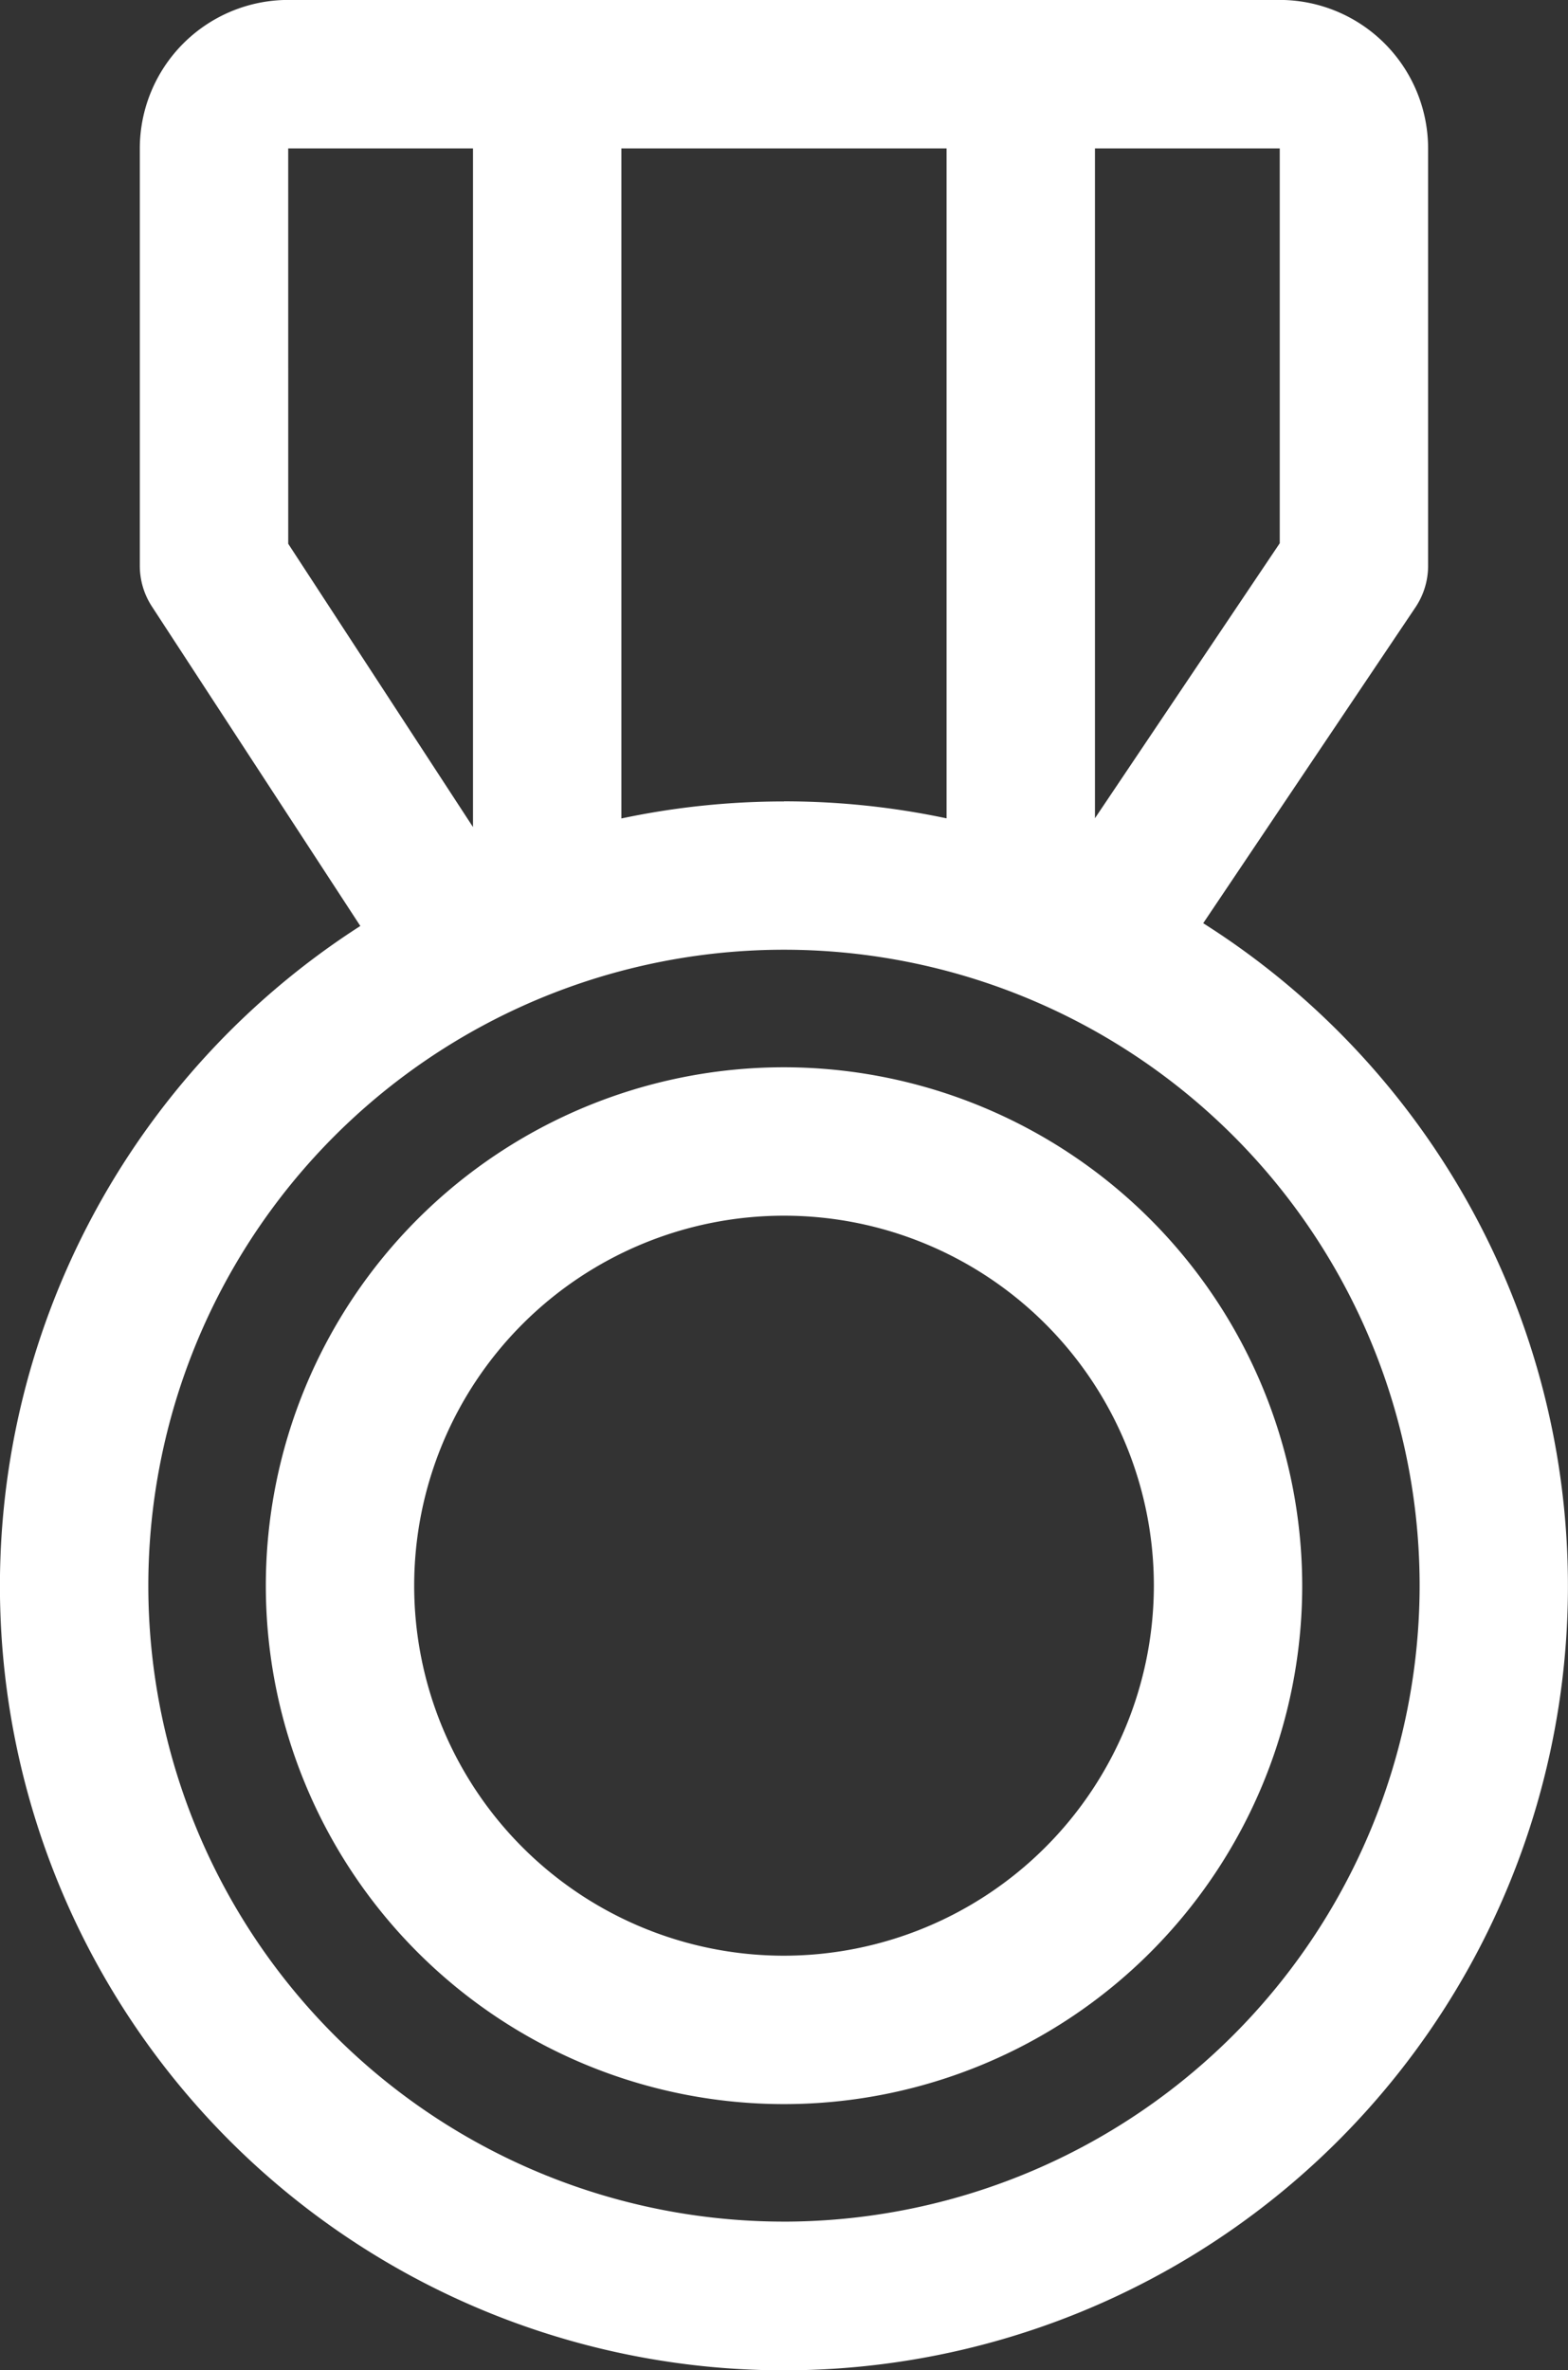 <svg xmlns="http://www.w3.org/2000/svg" width="71.842" height="108.541" viewBox="0 0 71.842 108.541"><rect x="0" y="0" width="71.842" height="108.541" fill="#333333" stroke="none"/><g transform="translate(-212.265 -62.496)"><path d="M267.394,104.775l9.726-14.468a3.415,3.415,0,0,0,.577-1.9V69.293a6.805,6.805,0,0,0-6.8-6.8H225.471a6.805,6.805,0,0,0-6.8,6.8V88.41a3.415,3.415,0,0,0,.551,1.857l9.552,14.636a35.921,35.921,0,1,0,38.617-.128ZM248.186,99.2a35.929,35.929,0,0,0-7.451.779V69.293h14.9V99.974a35.926,35.926,0,0,0-7.451-.779ZM270.9,87.375l-8.467,12.594V69.293H270.9Zm-45.43-18.082h8.467v31.081L225.471,87.4Zm22.715,94.946a29.124,29.124,0,1,1,29.124-29.124A29.156,29.156,0,0,1,248.186,164.24Z" fill="#fff"/><path d="M336.868,467.242a23.742,23.742,0,1,0,23.744,23.742A23.768,23.768,0,0,0,336.868,467.242Zm0,40.687a16.945,16.945,0,1,1,16.947-16.945A16.963,16.963,0,0,1,336.868,507.929Z" transform="translate(-88.683 -355.868)" fill="#fff"/></g></svg>